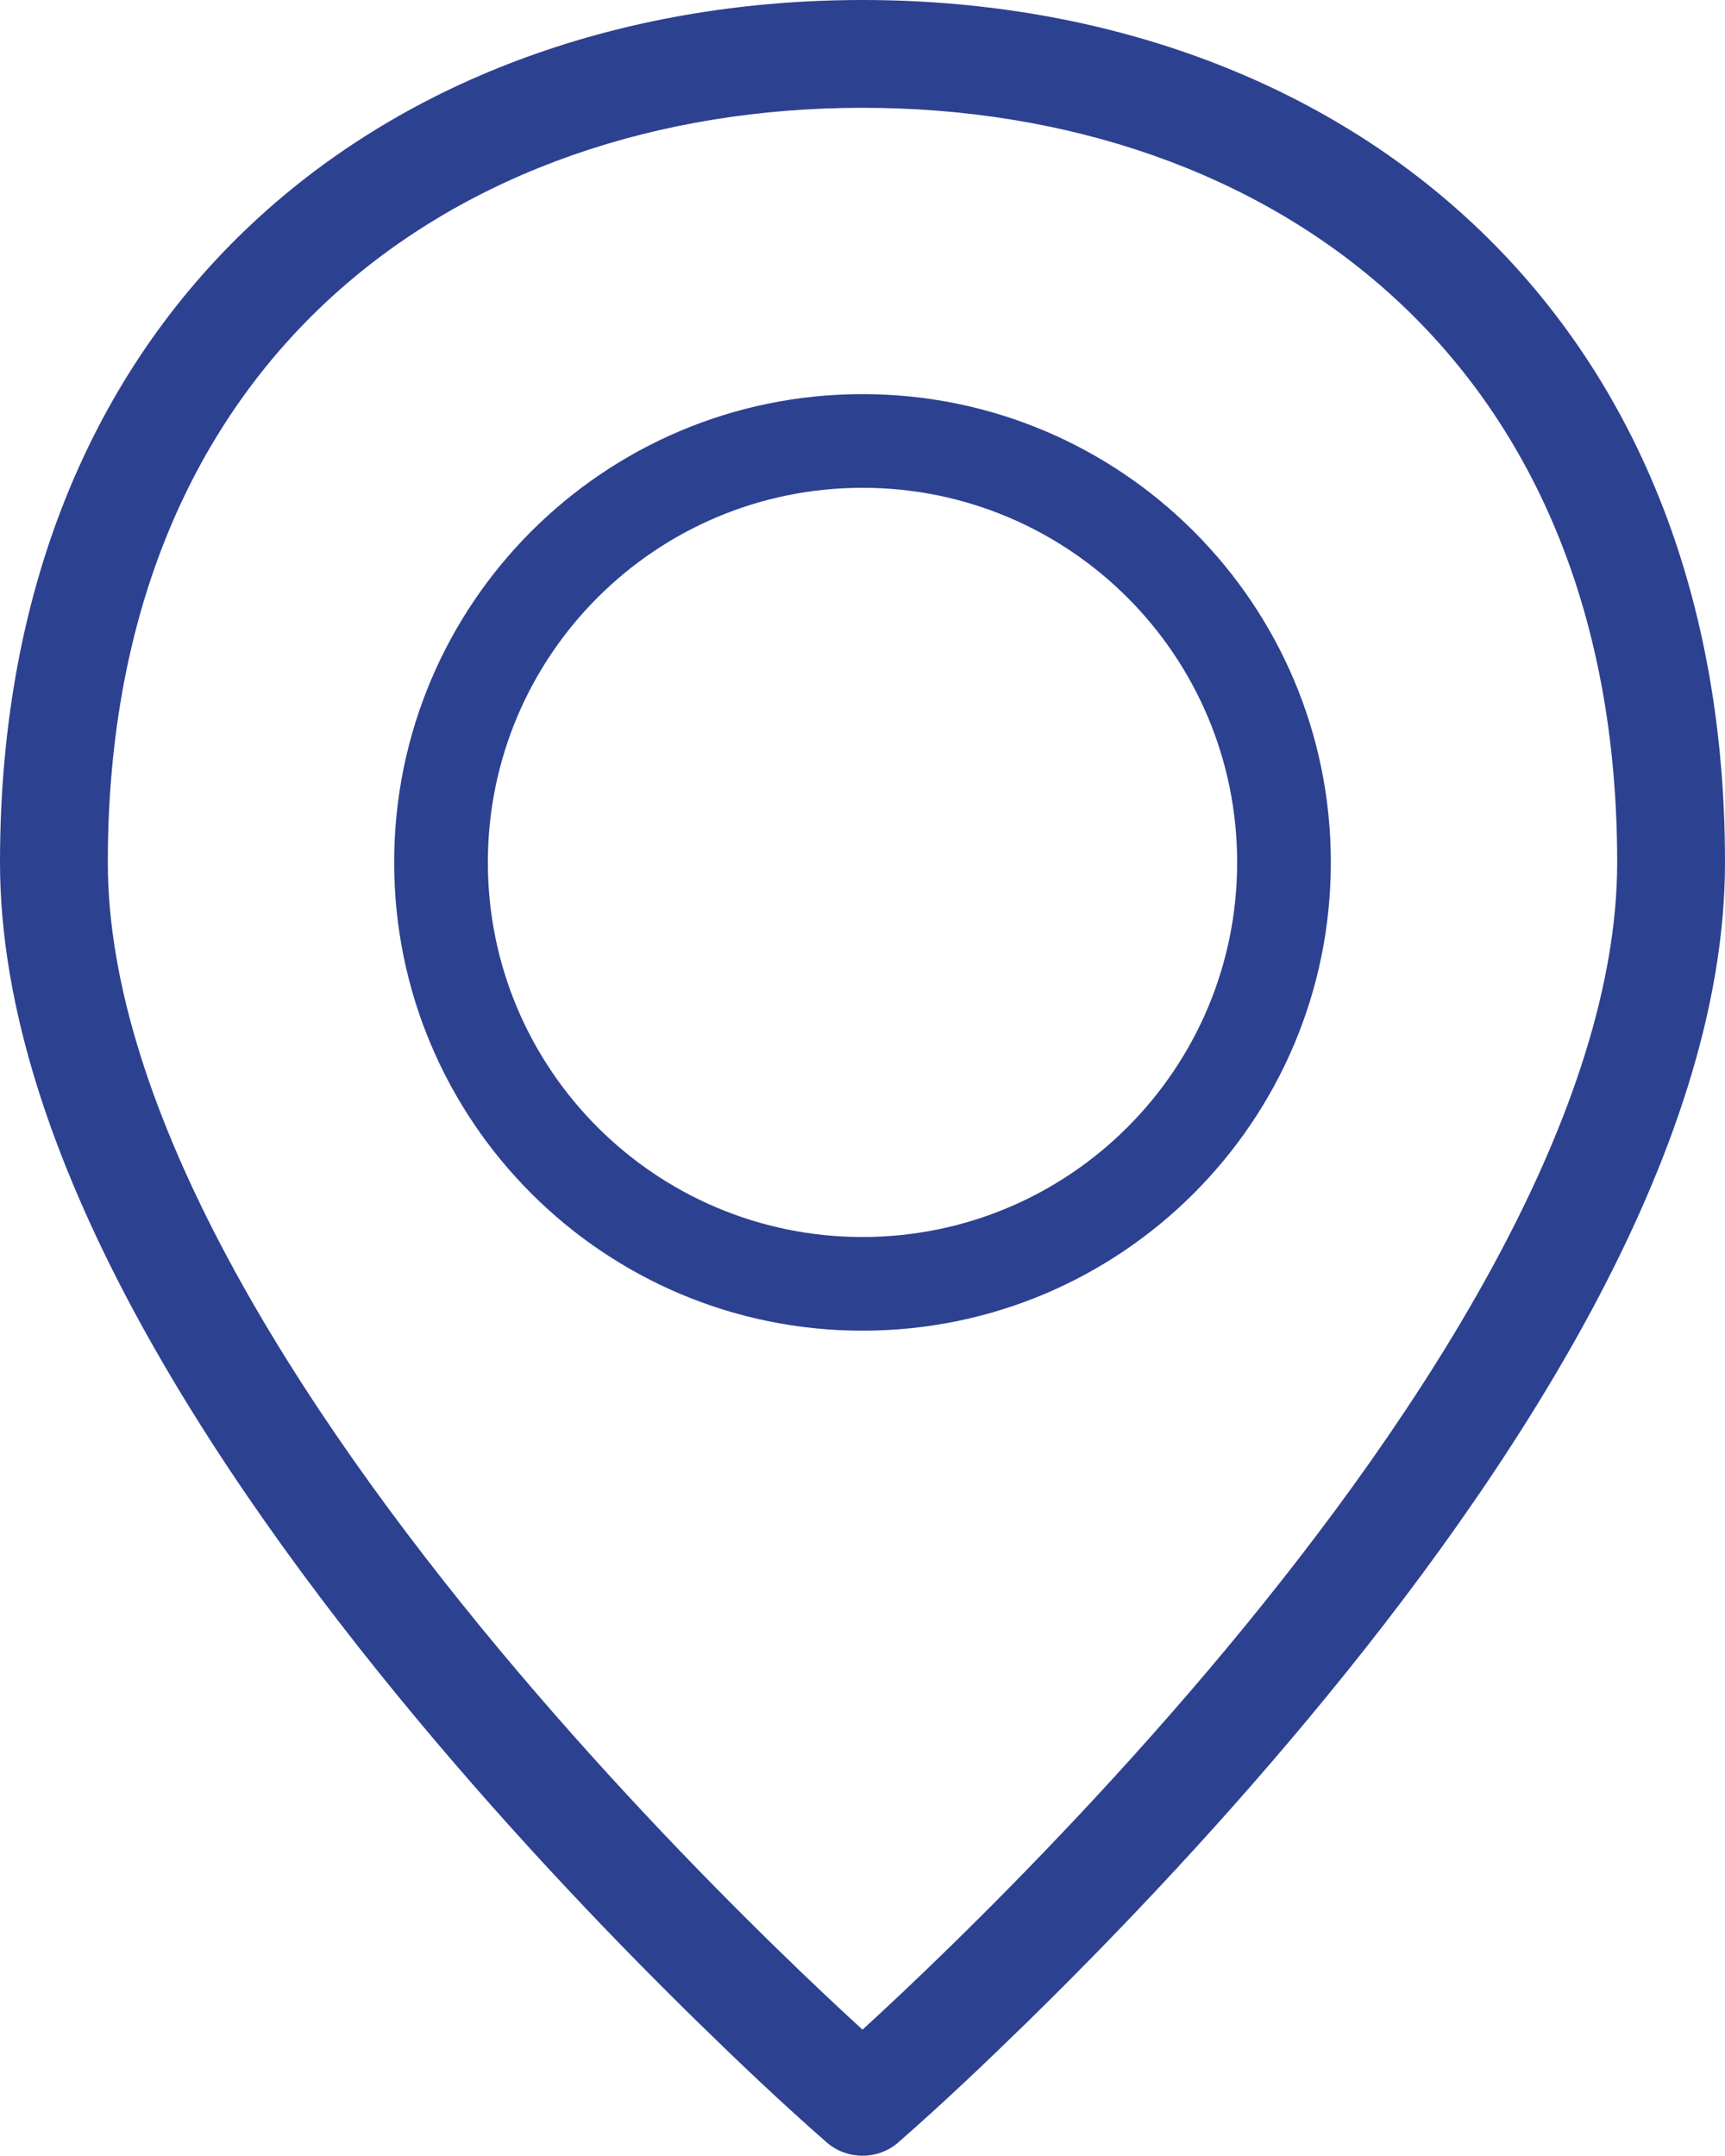 <?xml version="1.0" encoding="UTF-8"?> <svg xmlns="http://www.w3.org/2000/svg" width="32" height="40" viewBox="0 0 32 40" fill="none"><g clip-path="url(#clip0_18110_44)"><path fill-rule="evenodd" clip-rule="evenodd" d="M7.312 16C7.312 11.202 11.202 7.312 16 7.312C20.798 7.312 24.688 11.202 24.688 16C24.688 20.798 20.798 24.688 16 24.688C11.202 24.688 7.312 20.798 7.312 16ZM16 9.05C12.162 9.05 9.05 12.162 9.05 16C9.05 19.838 12.162 22.95 16 22.95C19.838 22.95 22.95 19.838 22.95 16C22.95 12.162 19.838 9.05 16 9.05Z" fill="#2D4191"></path><path fill-rule="evenodd" clip-rule="evenodd" d="M16.659 39.752C17.477 39.037 18.266 38.287 19.043 37.528C20.466 36.136 22.366 34.173 24.268 31.89C26.168 29.61 28.088 26.99 29.538 24.285C30.981 21.591 32 18.734 32 16C32 10.751 30.154 6.72 27.173 4.01C24.207 1.314 20.202 0 16 0C11.798 0 7.793 1.314 4.827 4.01C1.846 6.72 0 10.751 0 16C0 18.734 1.019 21.591 2.462 24.285C3.912 26.99 5.832 29.61 7.732 31.89C9.634 34.173 11.534 36.136 12.957 37.528C13.734 38.287 14.523 39.037 15.341 39.752C15.713 40.075 16.288 40.075 16.659 39.752ZM6.173 5.49C3.654 7.78 2 11.249 2 16C2 18.266 2.856 20.784 4.225 23.34C5.588 25.885 7.418 28.39 9.268 30.61C11.116 32.827 12.966 34.739 14.355 36.097C15.032 36.76 15.599 37.289 16 37.656C16.401 37.289 16.968 36.76 17.645 36.097C19.034 34.739 20.884 32.827 22.732 30.61C24.582 28.39 26.412 25.885 27.775 23.34C29.144 20.784 30 18.266 30 16C30 11.249 28.346 7.78 25.827 5.49C23.293 3.186 19.798 2 16 2C12.202 2 8.707 3.186 6.173 5.49Z" fill="#2D4191"></path></g><defs><clipPath id="clip0_18110_44"><rect width="32" height="40" fill="white"></rect></clipPath></defs></svg> 